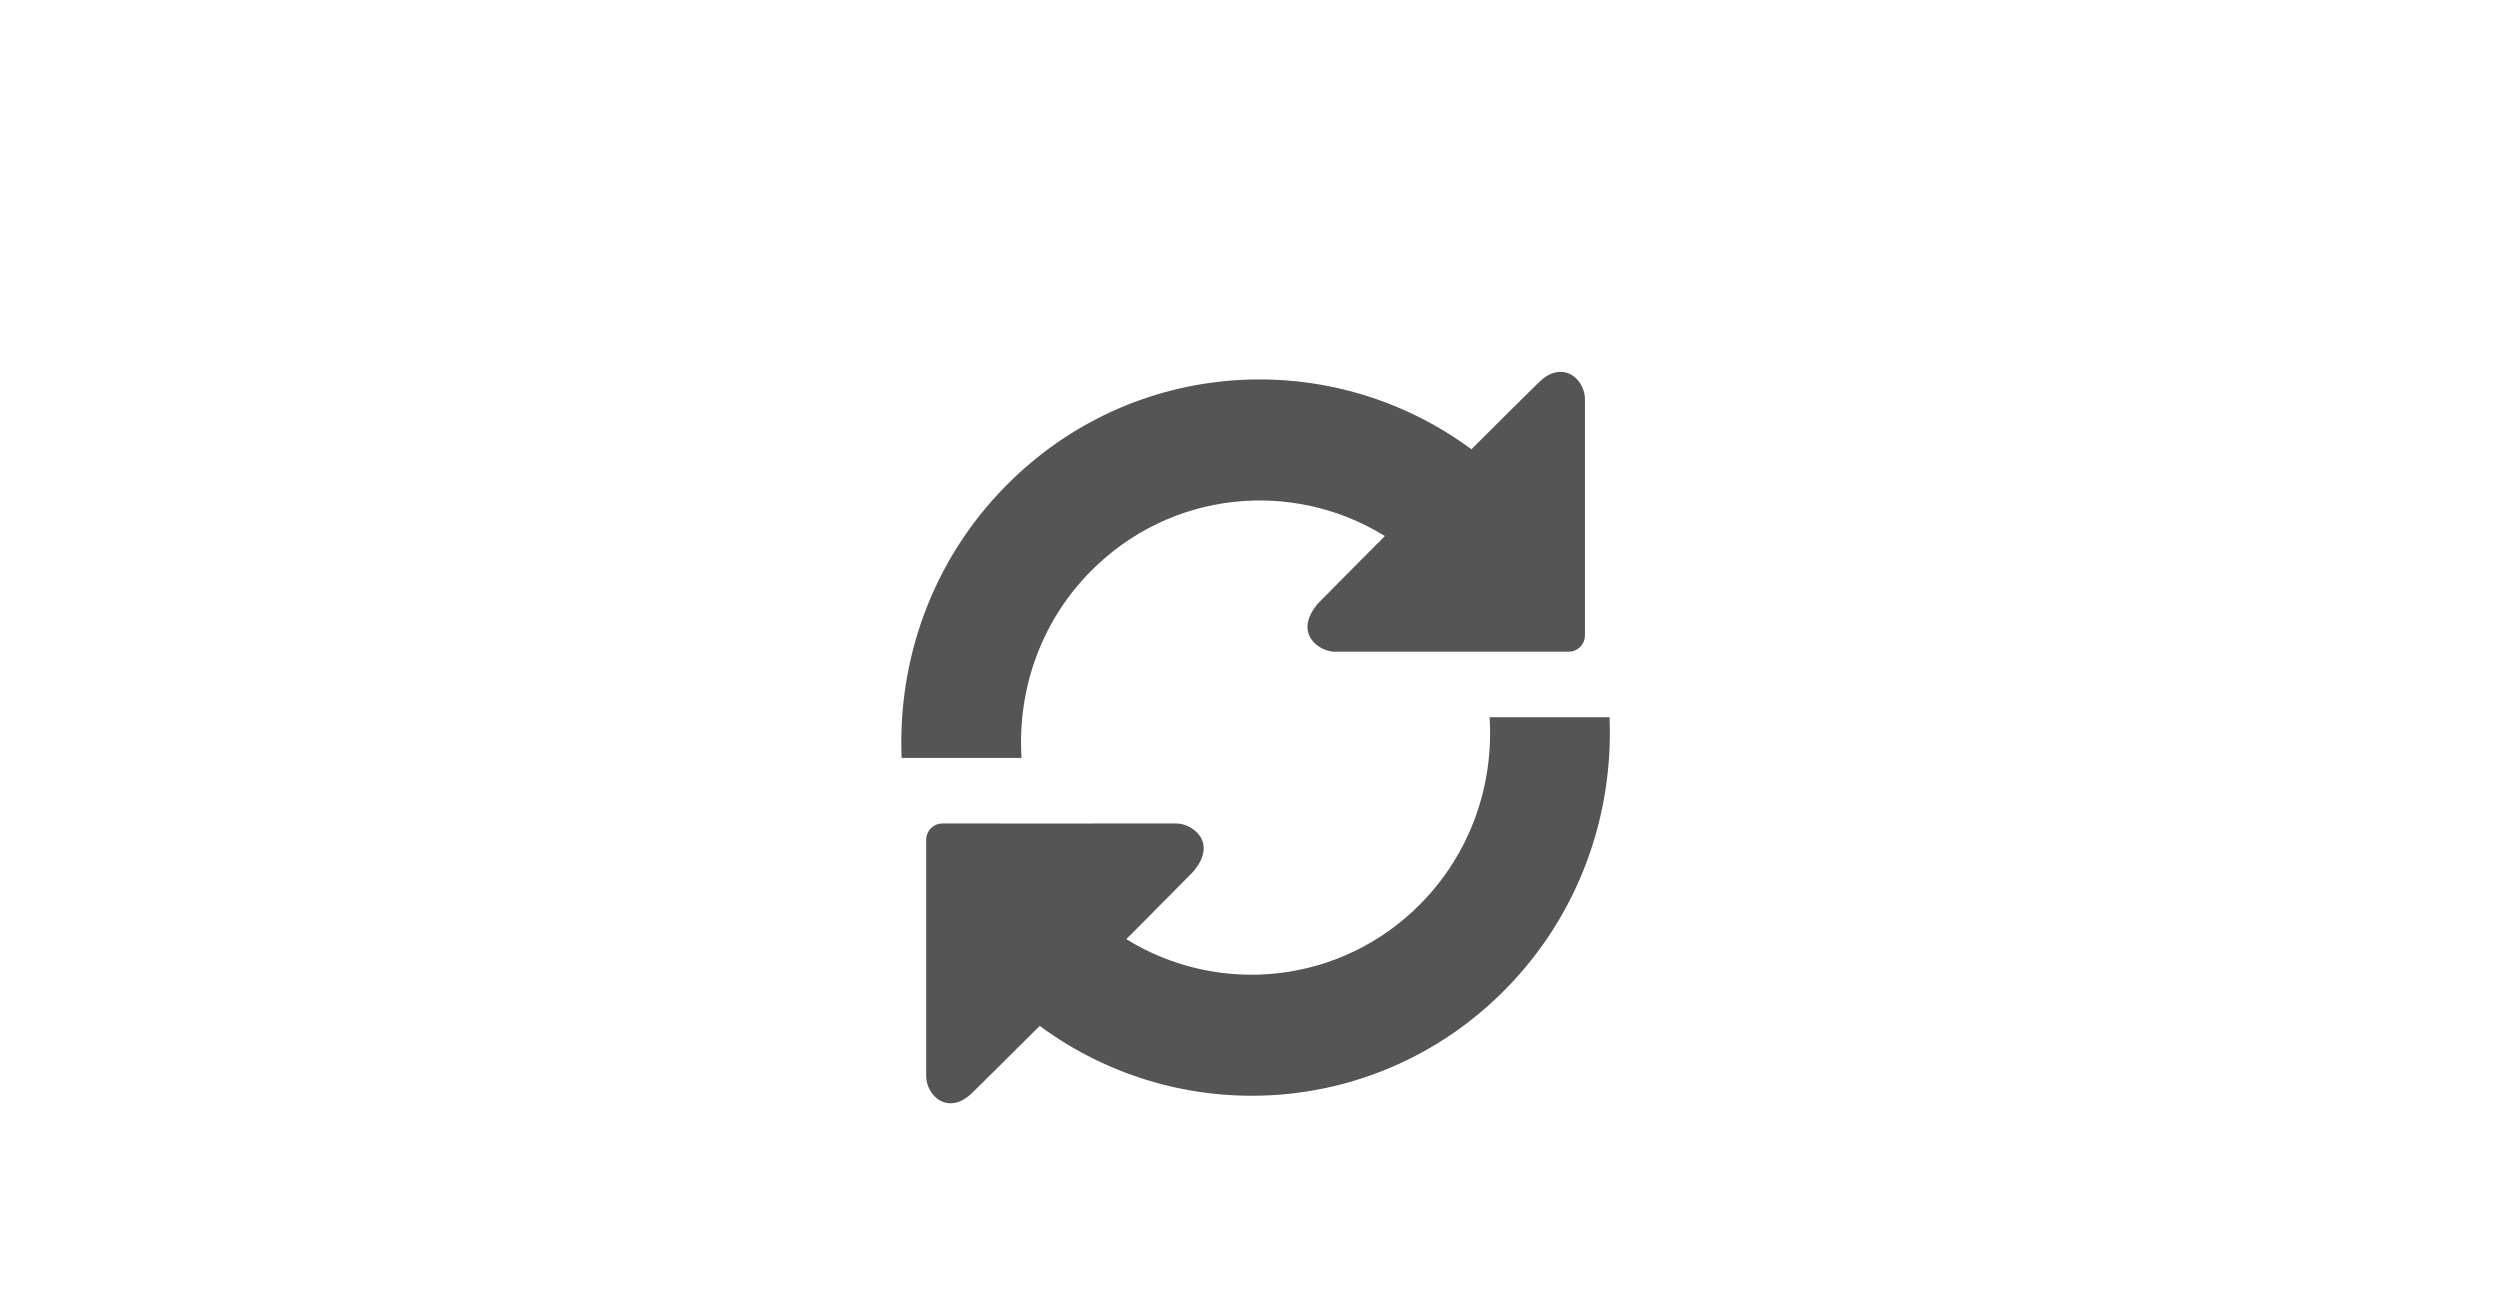 <?xml version="1.0" standalone="no"?>
<!-- Generator: Adobe Fireworks 10, Export SVG Extension by Aaron Beall (http://fireworks.abeall.com) . Version: 0.6.1  -->
<!DOCTYPE svg PUBLIC "-//W3C//DTD SVG 1.1//EN" "http://www.w3.org/Graphics/SVG/1.1/DTD/svg11.dtd">
<svg id="Untitled-Page%201" viewBox="0 0 140 73" style="background-color:#ffffff00" version="1.1"
	xmlns="http://www.w3.org/2000/svg" xmlns:xlink="http://www.w3.org/1999/xlink" xml:space="preserve"
	x="0px" y="0px" width="140px" height="73px"
>
	<g id="Layer%201">
		<path d="M 83.418 40.165 C 83.655 43.92 82.382 47.749 79.544 50.621 C 75.073 55.142 68.238 55.788 63.072 52.593 C 64.821 50.84 66.842 48.792 66.842 48.792 C 68.253 47.079 66.668 46.089 65.862 46.115 L 56.422 46.117 L 55.516 46.115 L 54.605 46.115 L 52.772 46.115 C 52.273 46.115 51.867 46.527 51.865 47.033 L 51.865 60.164 C 51.809 61.361 53.111 62.526 54.459 61.185 C 54.459 61.185 56.683 58.99 58.224 57.45 C 66.091 63.264 77.179 62.607 84.285 55.42 C 88.428 51.224 90.364 45.66 90.134 40.165 L 83.418 40.165 ZM 61.081 31.99 C 65.552 27.468 72.387 26.823 77.553 30.018 C 75.803 31.77 73.783 33.817 73.783 33.817 C 72.37 35.532 73.957 36.52 74.763 36.495 L 84.203 36.492 L 85.109 36.495 L 86.02 36.495 L 87.85 36.495 C 88.35 36.495 88.756 36.084 88.757 35.578 L 88.757 22.447 C 88.815 21.246 87.51 20.081 86.165 21.422 C 86.165 21.422 83.936 23.616 82.399 25.159 C 74.533 19.345 63.446 20.005 56.341 27.194 C 52.194 31.388 50.261 36.951 50.491 42.446 L 57.206 42.446 C 56.969 38.692 58.243 34.86 61.081 31.99 Z" fill="#555555"/>
	</g>
</svg>